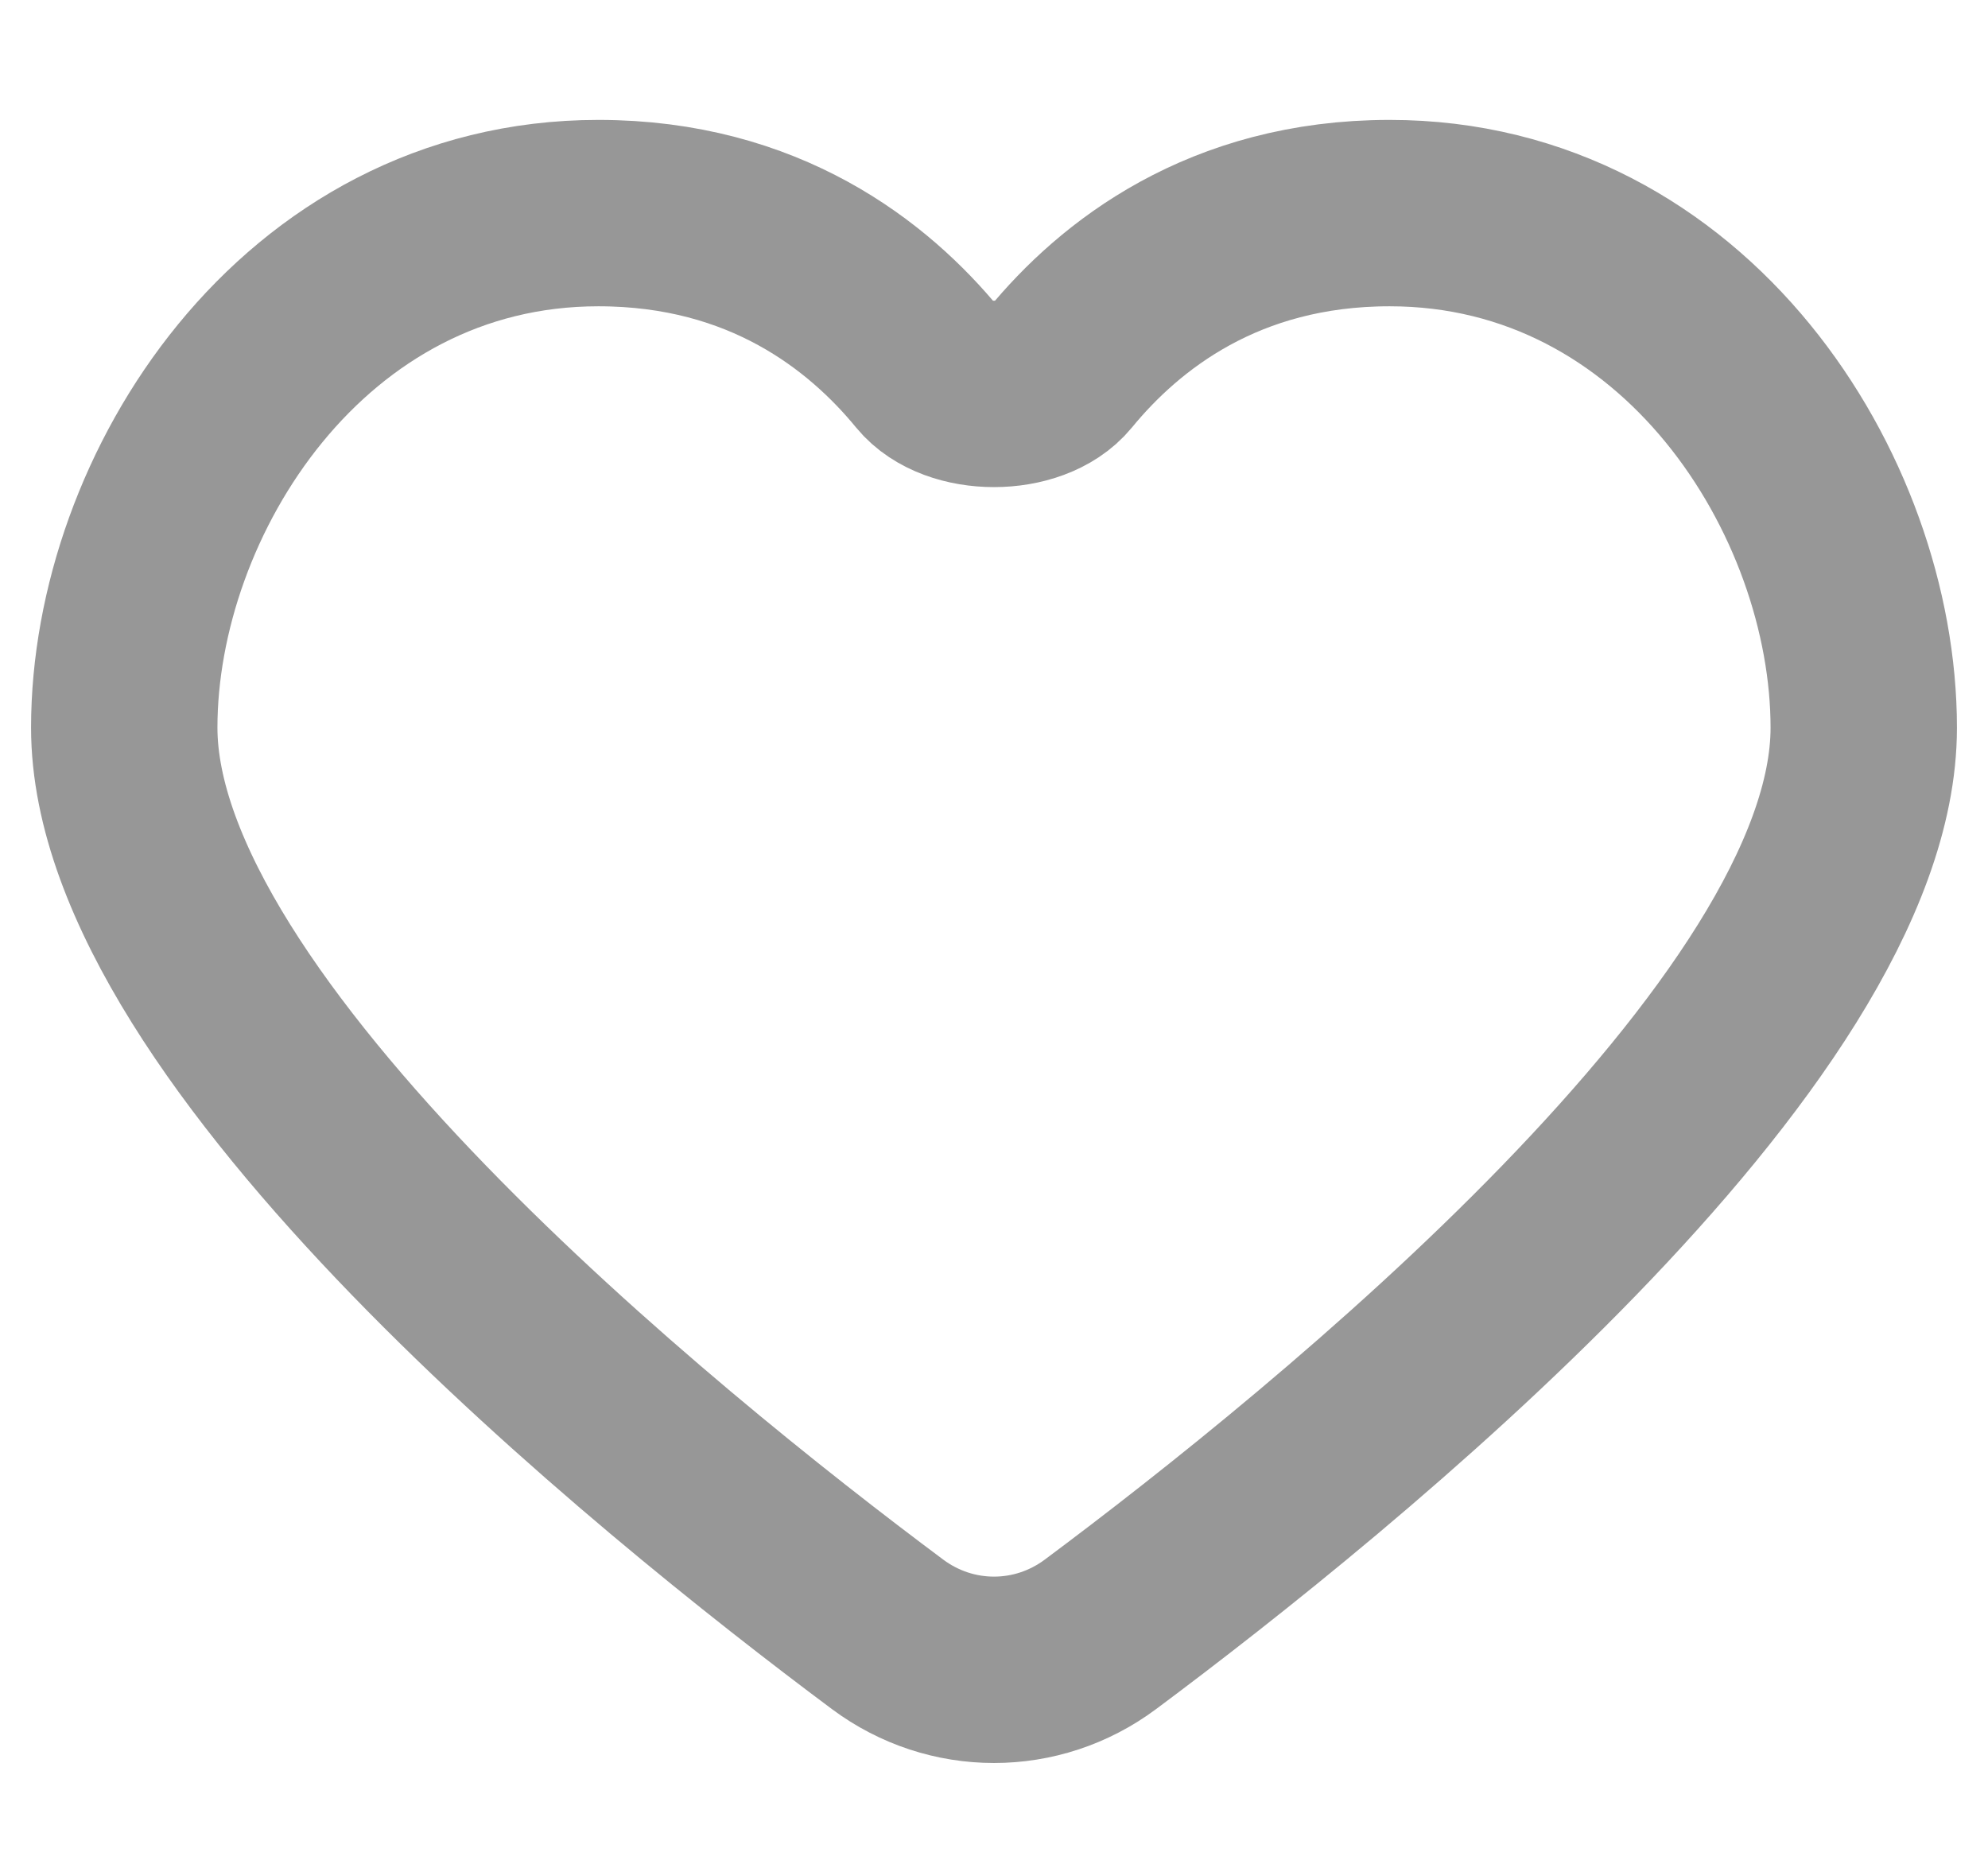<svg width="16" height="15" viewBox="0 0 16 15" fill="none" xmlns="http://www.w3.org/2000/svg">
<path d="M11.184 1.715C9.849 1.715 9.01 2.38 8.531 2.964C8.305 3.239 7.695 3.239 7.469 2.964C6.99 2.38 6.151 1.715 4.816 1.715C2.434 1.715 1 3.985 1 5.856C1 8.306 5.275 11.76 7.143 13.153C7.654 13.534 8.346 13.534 8.857 13.153C10.725 11.761 15 8.308 15 5.857C15 3.985 13.567 1.715 11.184 1.715Z" stroke="#979797" stroke-width="1.5" stroke-linecap="round"/>
</svg>
